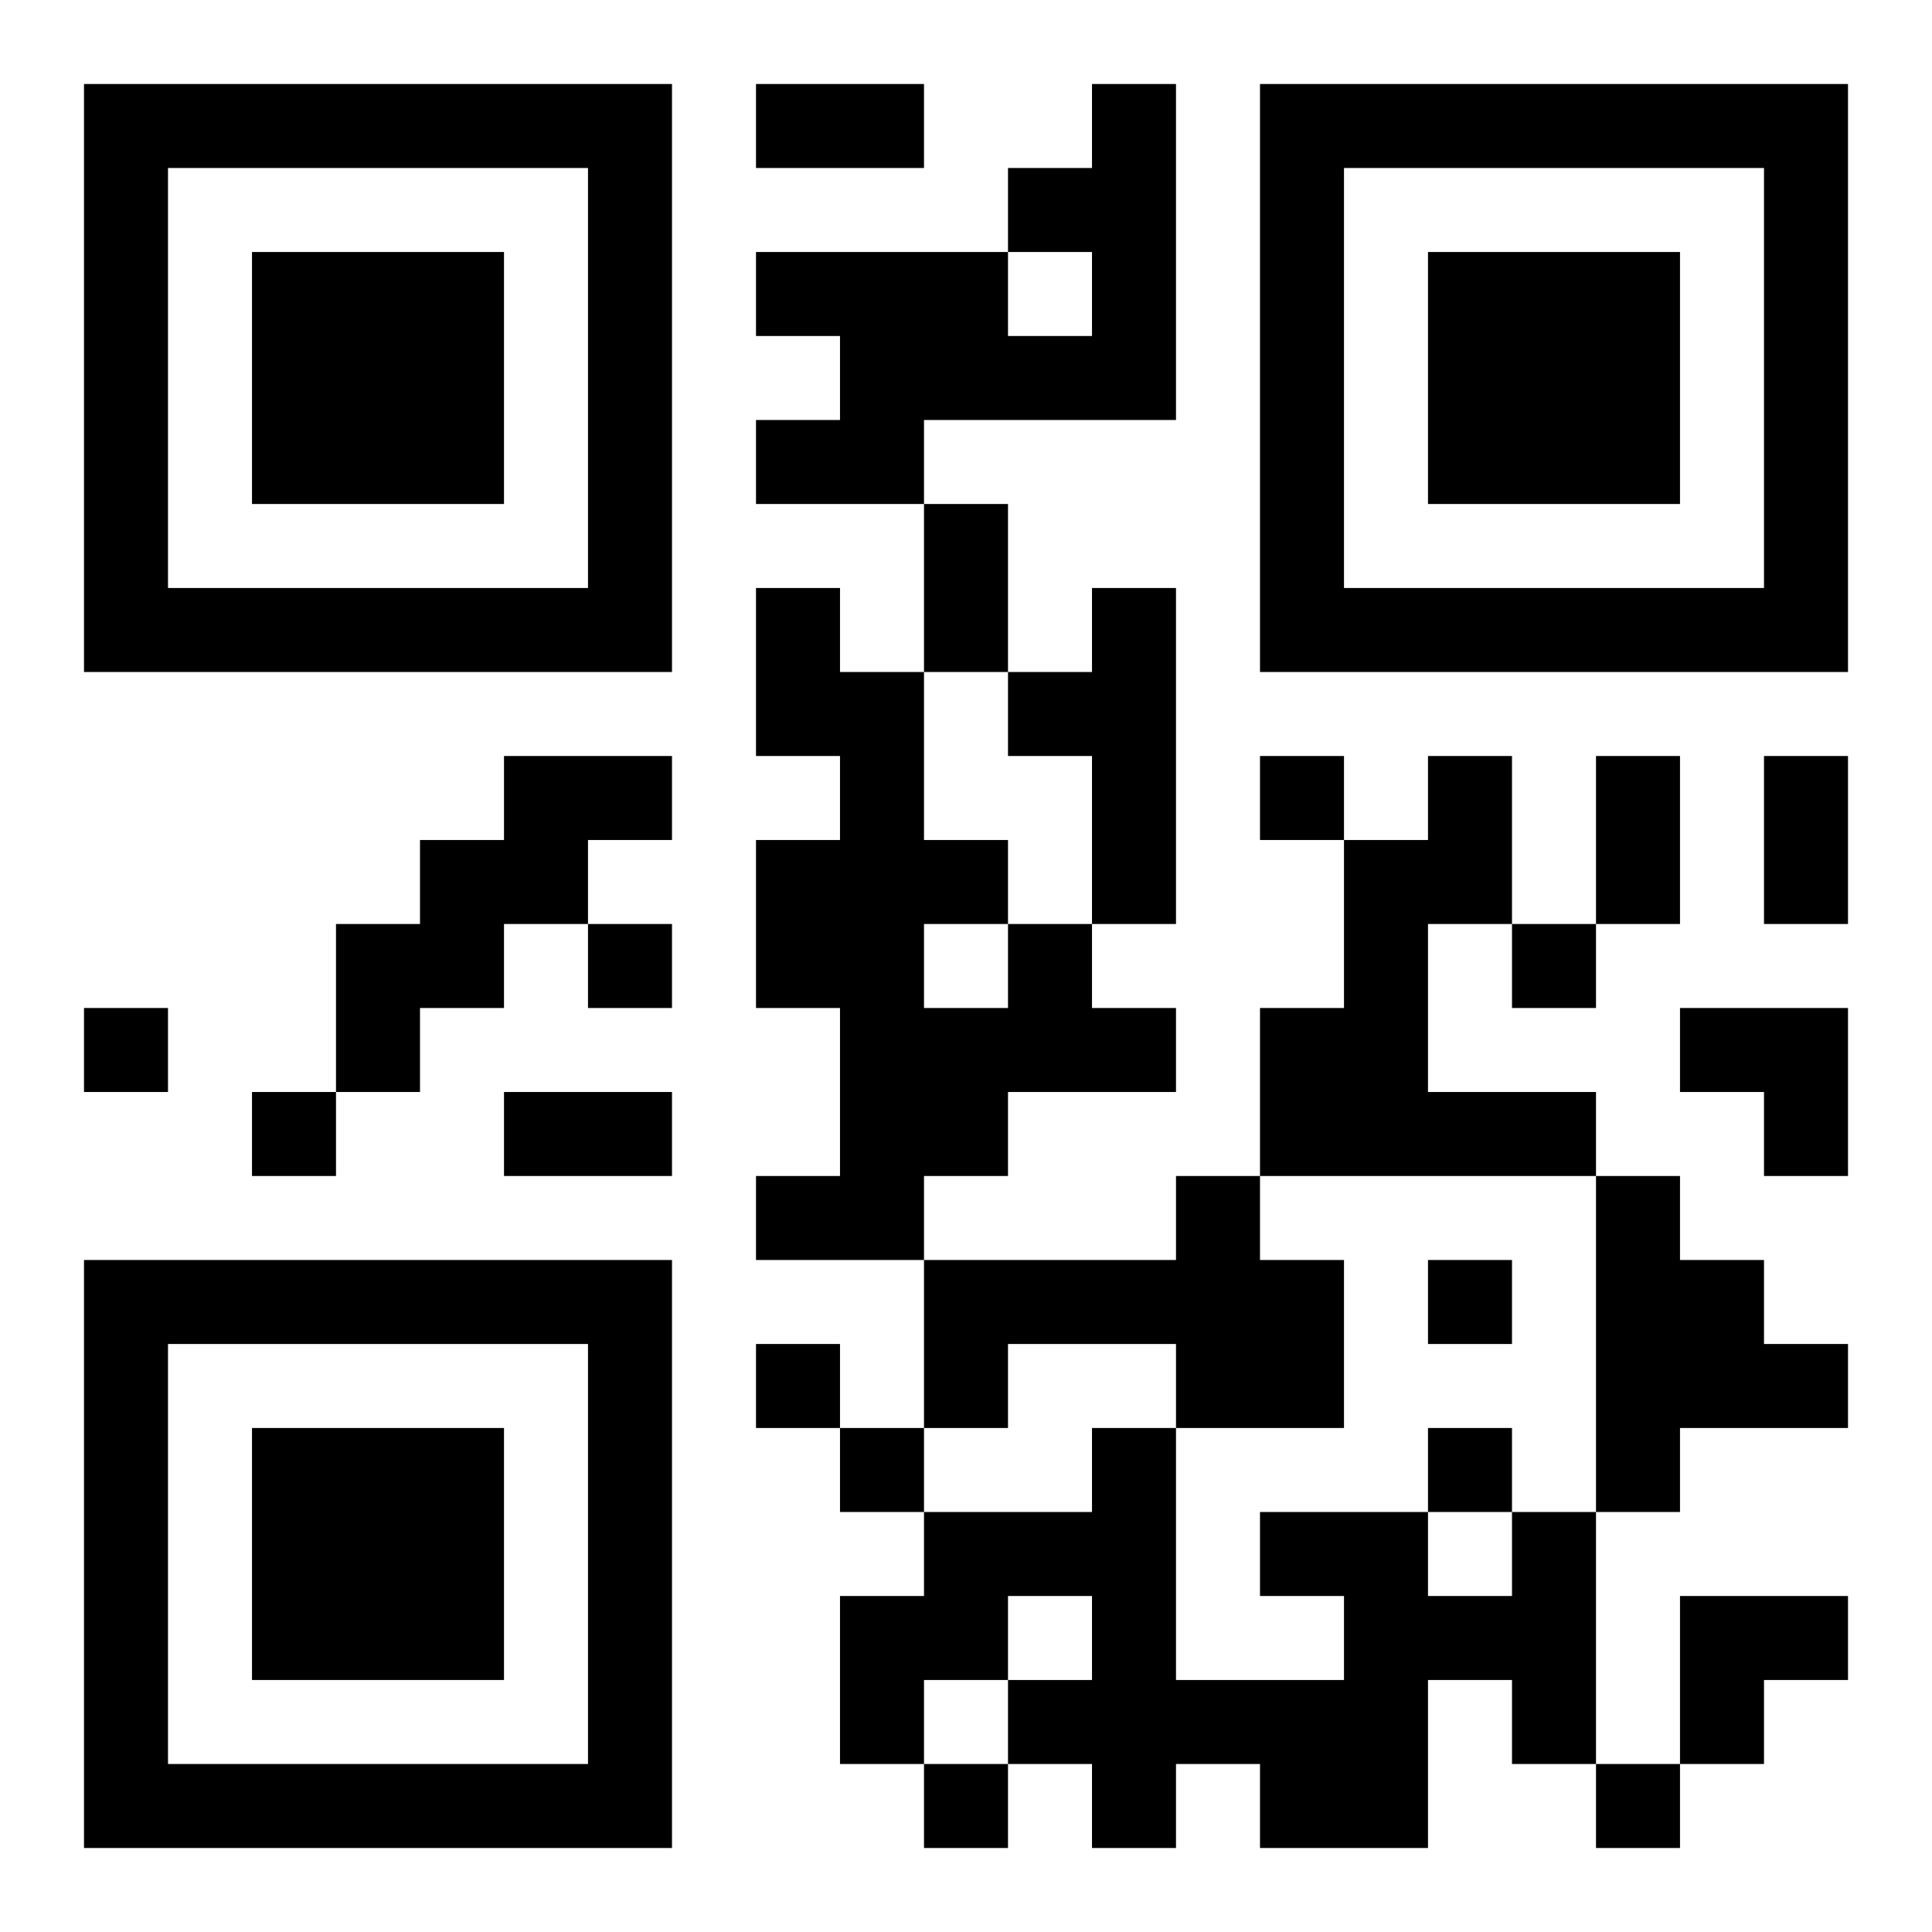 <?xml version="1.0" encoding="UTF-8"?>
<!DOCTYPE svg PUBLIC "-//W3C//DTD SVG 1.1//EN" "http://www.w3.org/Graphics/SVG/1.1/DTD/svg11.dtd">
<svg xmlns="http://www.w3.org/2000/svg" version="1.1" viewBox="0 0 23 23" stroke="none">
	<rect width="100%" height="100%" fill="#ffffff"/>
	<path d="M1,1h7v1h-7z M9,1h2v1h-2z M13,1h1v4h-1z M15,1h7v1h-7z M1,2h1v6h-1z M7,2h1v6h-1z M12,2h1v1h-1z M15,2h1v6h-1z M21,2h1v6h-1z M3,3h3v3h-3z M9,3h3v1h-3z M17,3h3v3h-3z M10,4h3v1h-3z M9,5h2v1h-2z M11,6h1v2h-1z M2,7h5v1h-5z M9,7h1v2h-1z M13,7h1v4h-1z M16,7h5v1h-5z M10,8h1v7h-1z M12,8h1v1h-1z M6,9h2v1h-2z M15,9h1v1h-1z M17,9h1v2h-1z M19,9h1v2h-1z M21,9h1v2h-1z M5,10h2v1h-2z M9,10h1v2h-1z M11,10h1v1h-1z M16,10h1v4h-1z M4,11h2v1h-2z M7,11h1v1h-1z M12,11h1v2h-1z M18,11h1v1h-1z M1,12h1v1h-1z M4,12h1v1h-1z M11,12h1v2h-1z M13,12h1v1h-1z M15,12h1v2h-1z M20,12h2v1h-2z M3,13h1v1h-1z M6,13h2v1h-2z M17,13h2v1h-2z M21,13h1v1h-1z M9,14h1v1h-1z M14,14h1v3h-1z M19,14h1v4h-1z M1,15h7v1h-7z M11,15h3v1h-3z M15,15h1v2h-1z M17,15h1v1h-1z M20,15h1v2h-1z M1,16h1v6h-1z M7,16h1v6h-1z M9,16h1v1h-1z M11,16h1v1h-1z M21,16h1v1h-1z M3,17h3v3h-3z M10,17h1v1h-1z M13,17h1v5h-1z M17,17h1v1h-1z M11,18h2v1h-2z M15,18h2v1h-2z M18,18h1v3h-1z M10,19h2v1h-2z M16,19h1v3h-1z M17,19h1v1h-1z M20,19h2v1h-2z M10,20h1v1h-1z M12,20h1v1h-1z M14,20h2v1h-2z M20,20h1v1h-1z M2,21h5v1h-5z M11,21h1v1h-1z M15,21h1v1h-1z M19,21h1v1h-1z" fill="#000000"/>
</svg>
